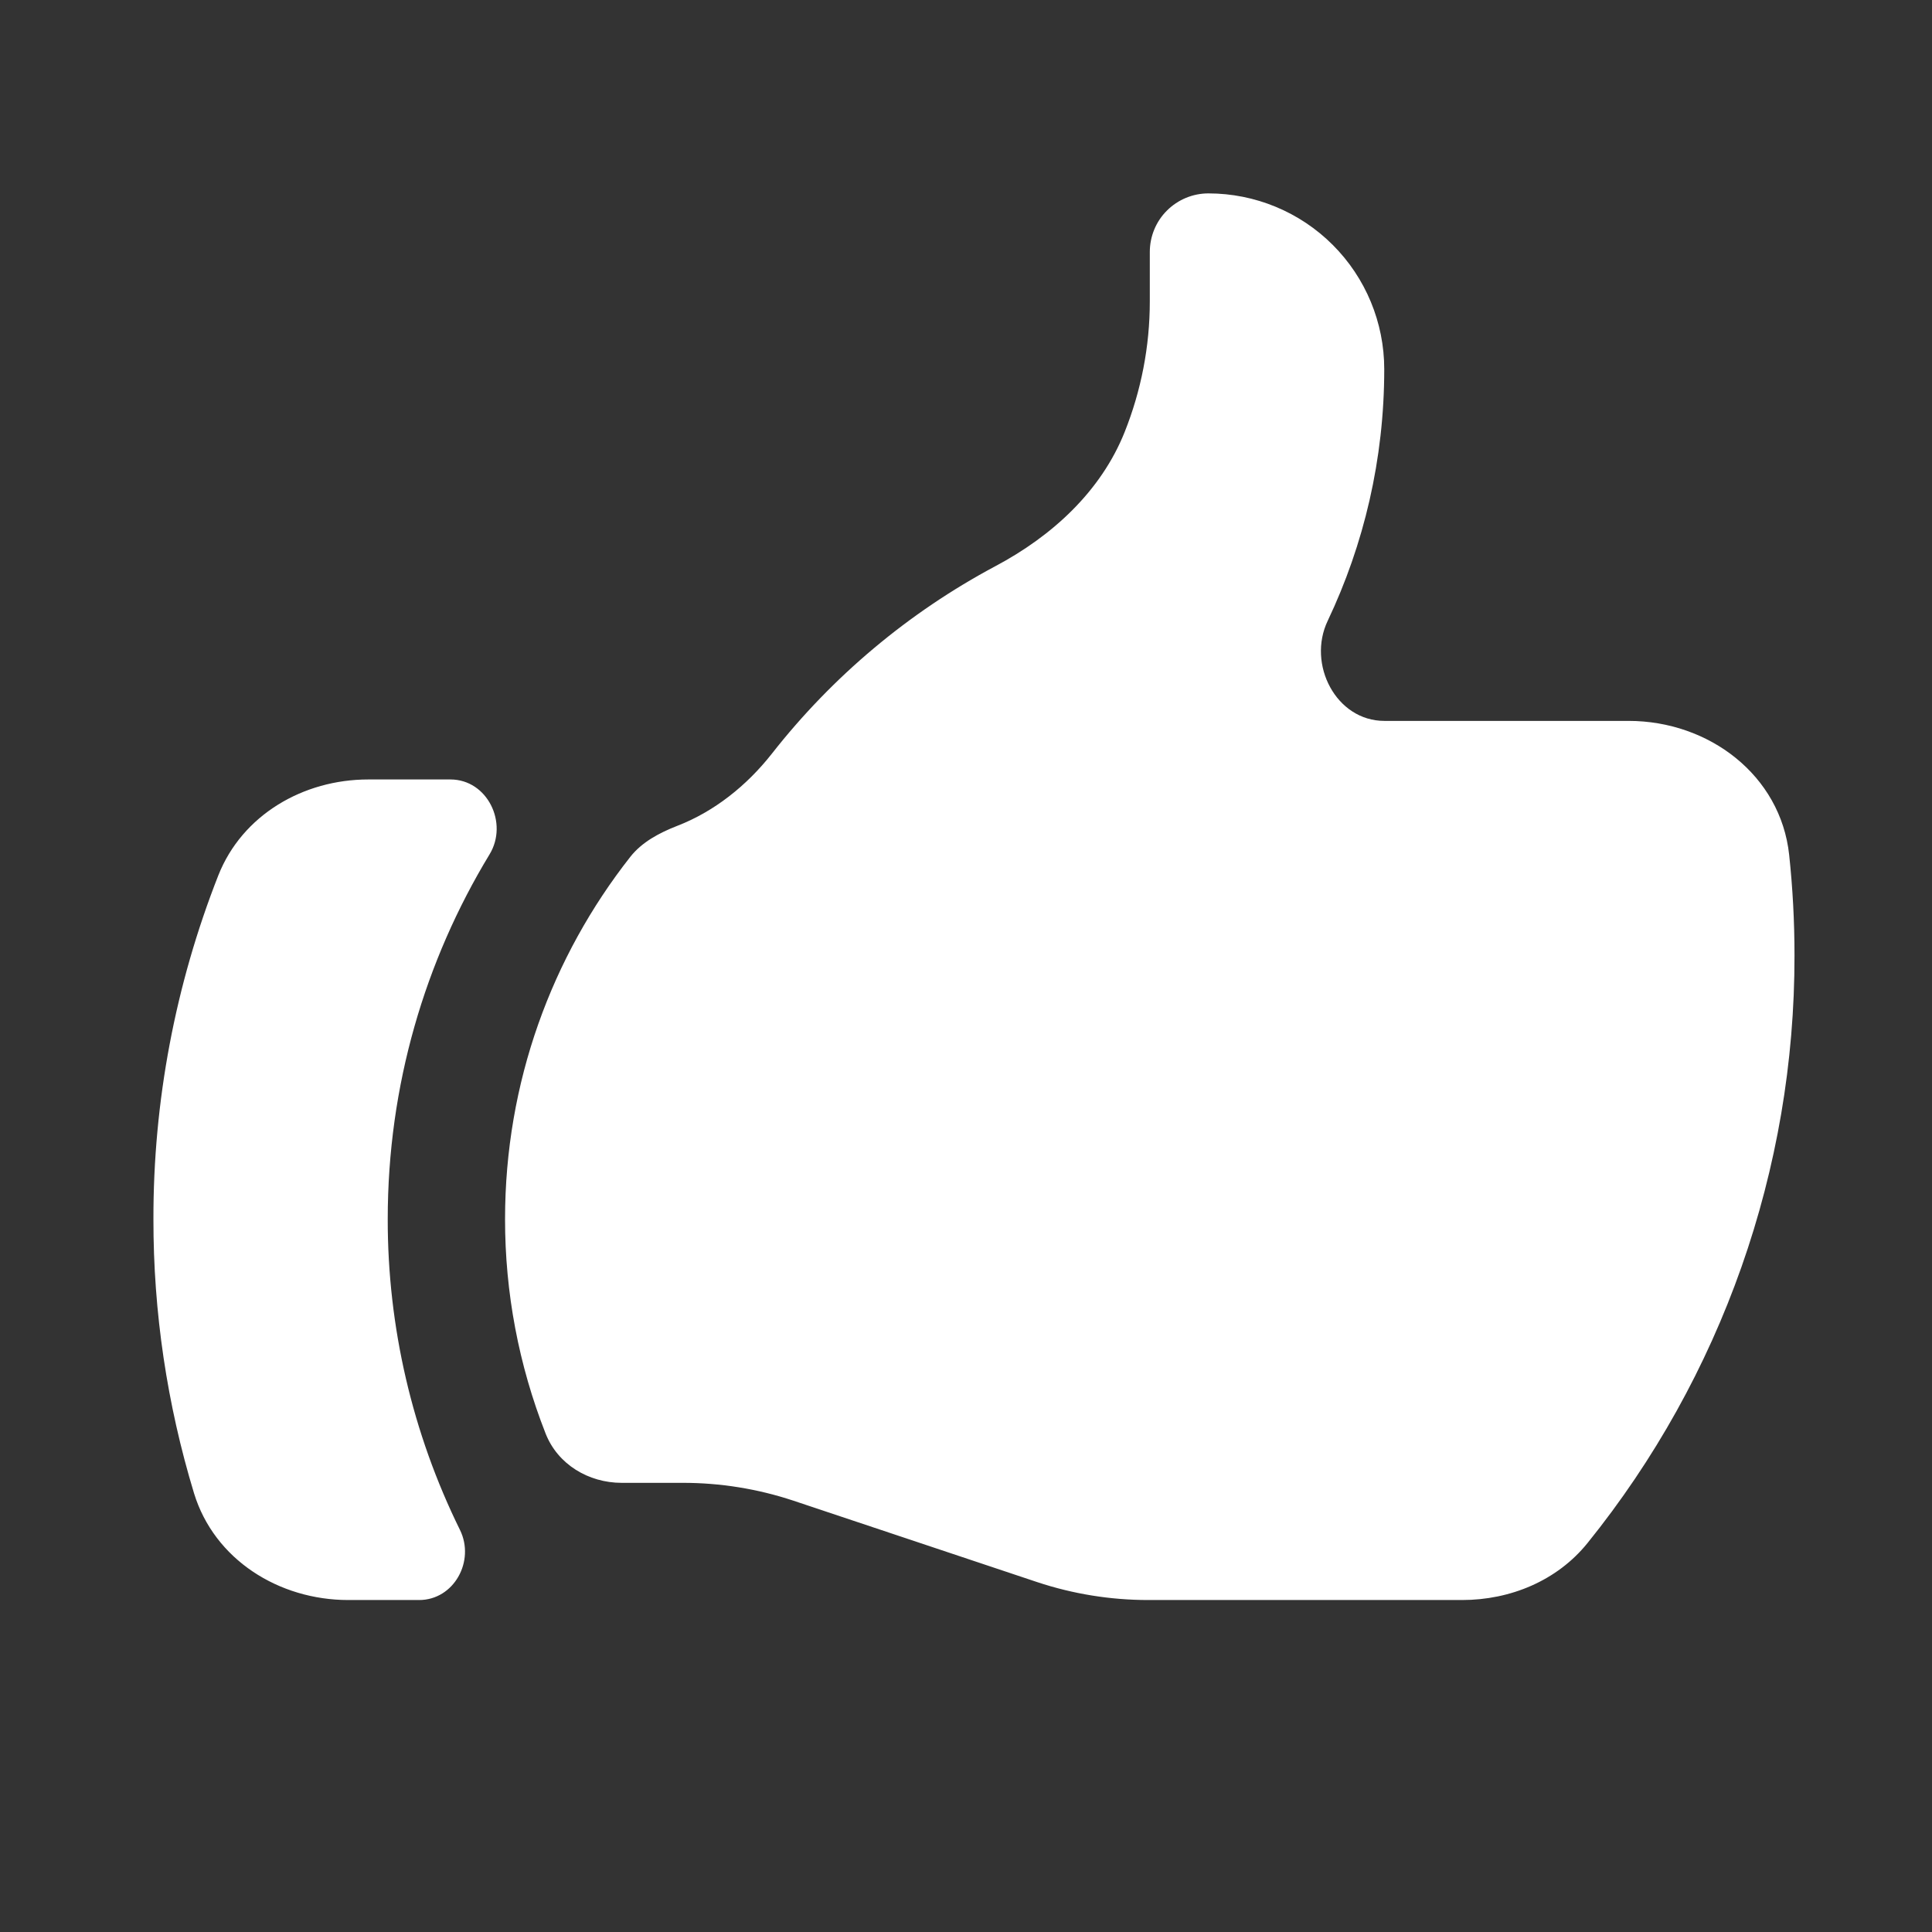 <svg width="29" height="29" viewBox="0 0 29 29" fill="none" xmlns="http://www.w3.org/2000/svg">
<rect x="0" y="0" width="29" height="29" fill="#333333" stroke="none"/>
<path d="M9.332 22.258C8.834 22.258 8.371 21.981 8.189 21.516C7.786 20.491 7.58 19.4 7.581 18.299C7.581 16.246 8.284 14.36 9.46 12.863C9.637 12.638 9.898 12.501 10.164 12.397C10.719 12.183 11.208 11.794 11.586 11.313C12.496 10.152 13.639 9.193 14.942 8.498C15.79 8.048 16.525 7.377 16.881 6.486C17.13 5.863 17.259 5.197 17.259 4.525V3.783C17.259 3.549 17.351 3.325 17.516 3.161C17.681 2.996 17.905 2.903 18.138 2.903C18.838 2.903 19.51 3.181 20.005 3.676C20.5 4.171 20.778 4.842 20.778 5.542C20.778 6.893 20.473 8.173 19.93 9.317C19.617 9.971 20.055 10.821 20.78 10.821H24.447C25.65 10.821 26.728 11.635 26.856 12.832C26.909 13.328 26.936 13.829 26.936 14.34C26.941 17.55 25.844 20.664 23.829 23.162C23.373 23.727 22.671 24.017 21.946 24.017H17.235C16.669 24.017 16.104 23.926 15.566 23.747L11.913 22.527C11.375 22.348 10.811 22.257 10.244 22.258H9.332ZM3.277 13.14C2.631 14.783 2.3 16.533 2.303 18.299C2.301 19.693 2.507 21.079 2.912 22.413C3.217 23.41 4.185 24.017 5.228 24.017H6.291C6.813 24.017 7.135 23.433 6.904 22.964C6.189 21.513 5.818 19.916 5.82 18.299C5.82 16.295 6.379 14.422 7.348 12.825C7.635 12.353 7.315 11.7 6.761 11.7H5.528C4.552 11.7 3.636 12.232 3.277 13.14Z" fill="white"/>
</svg>
